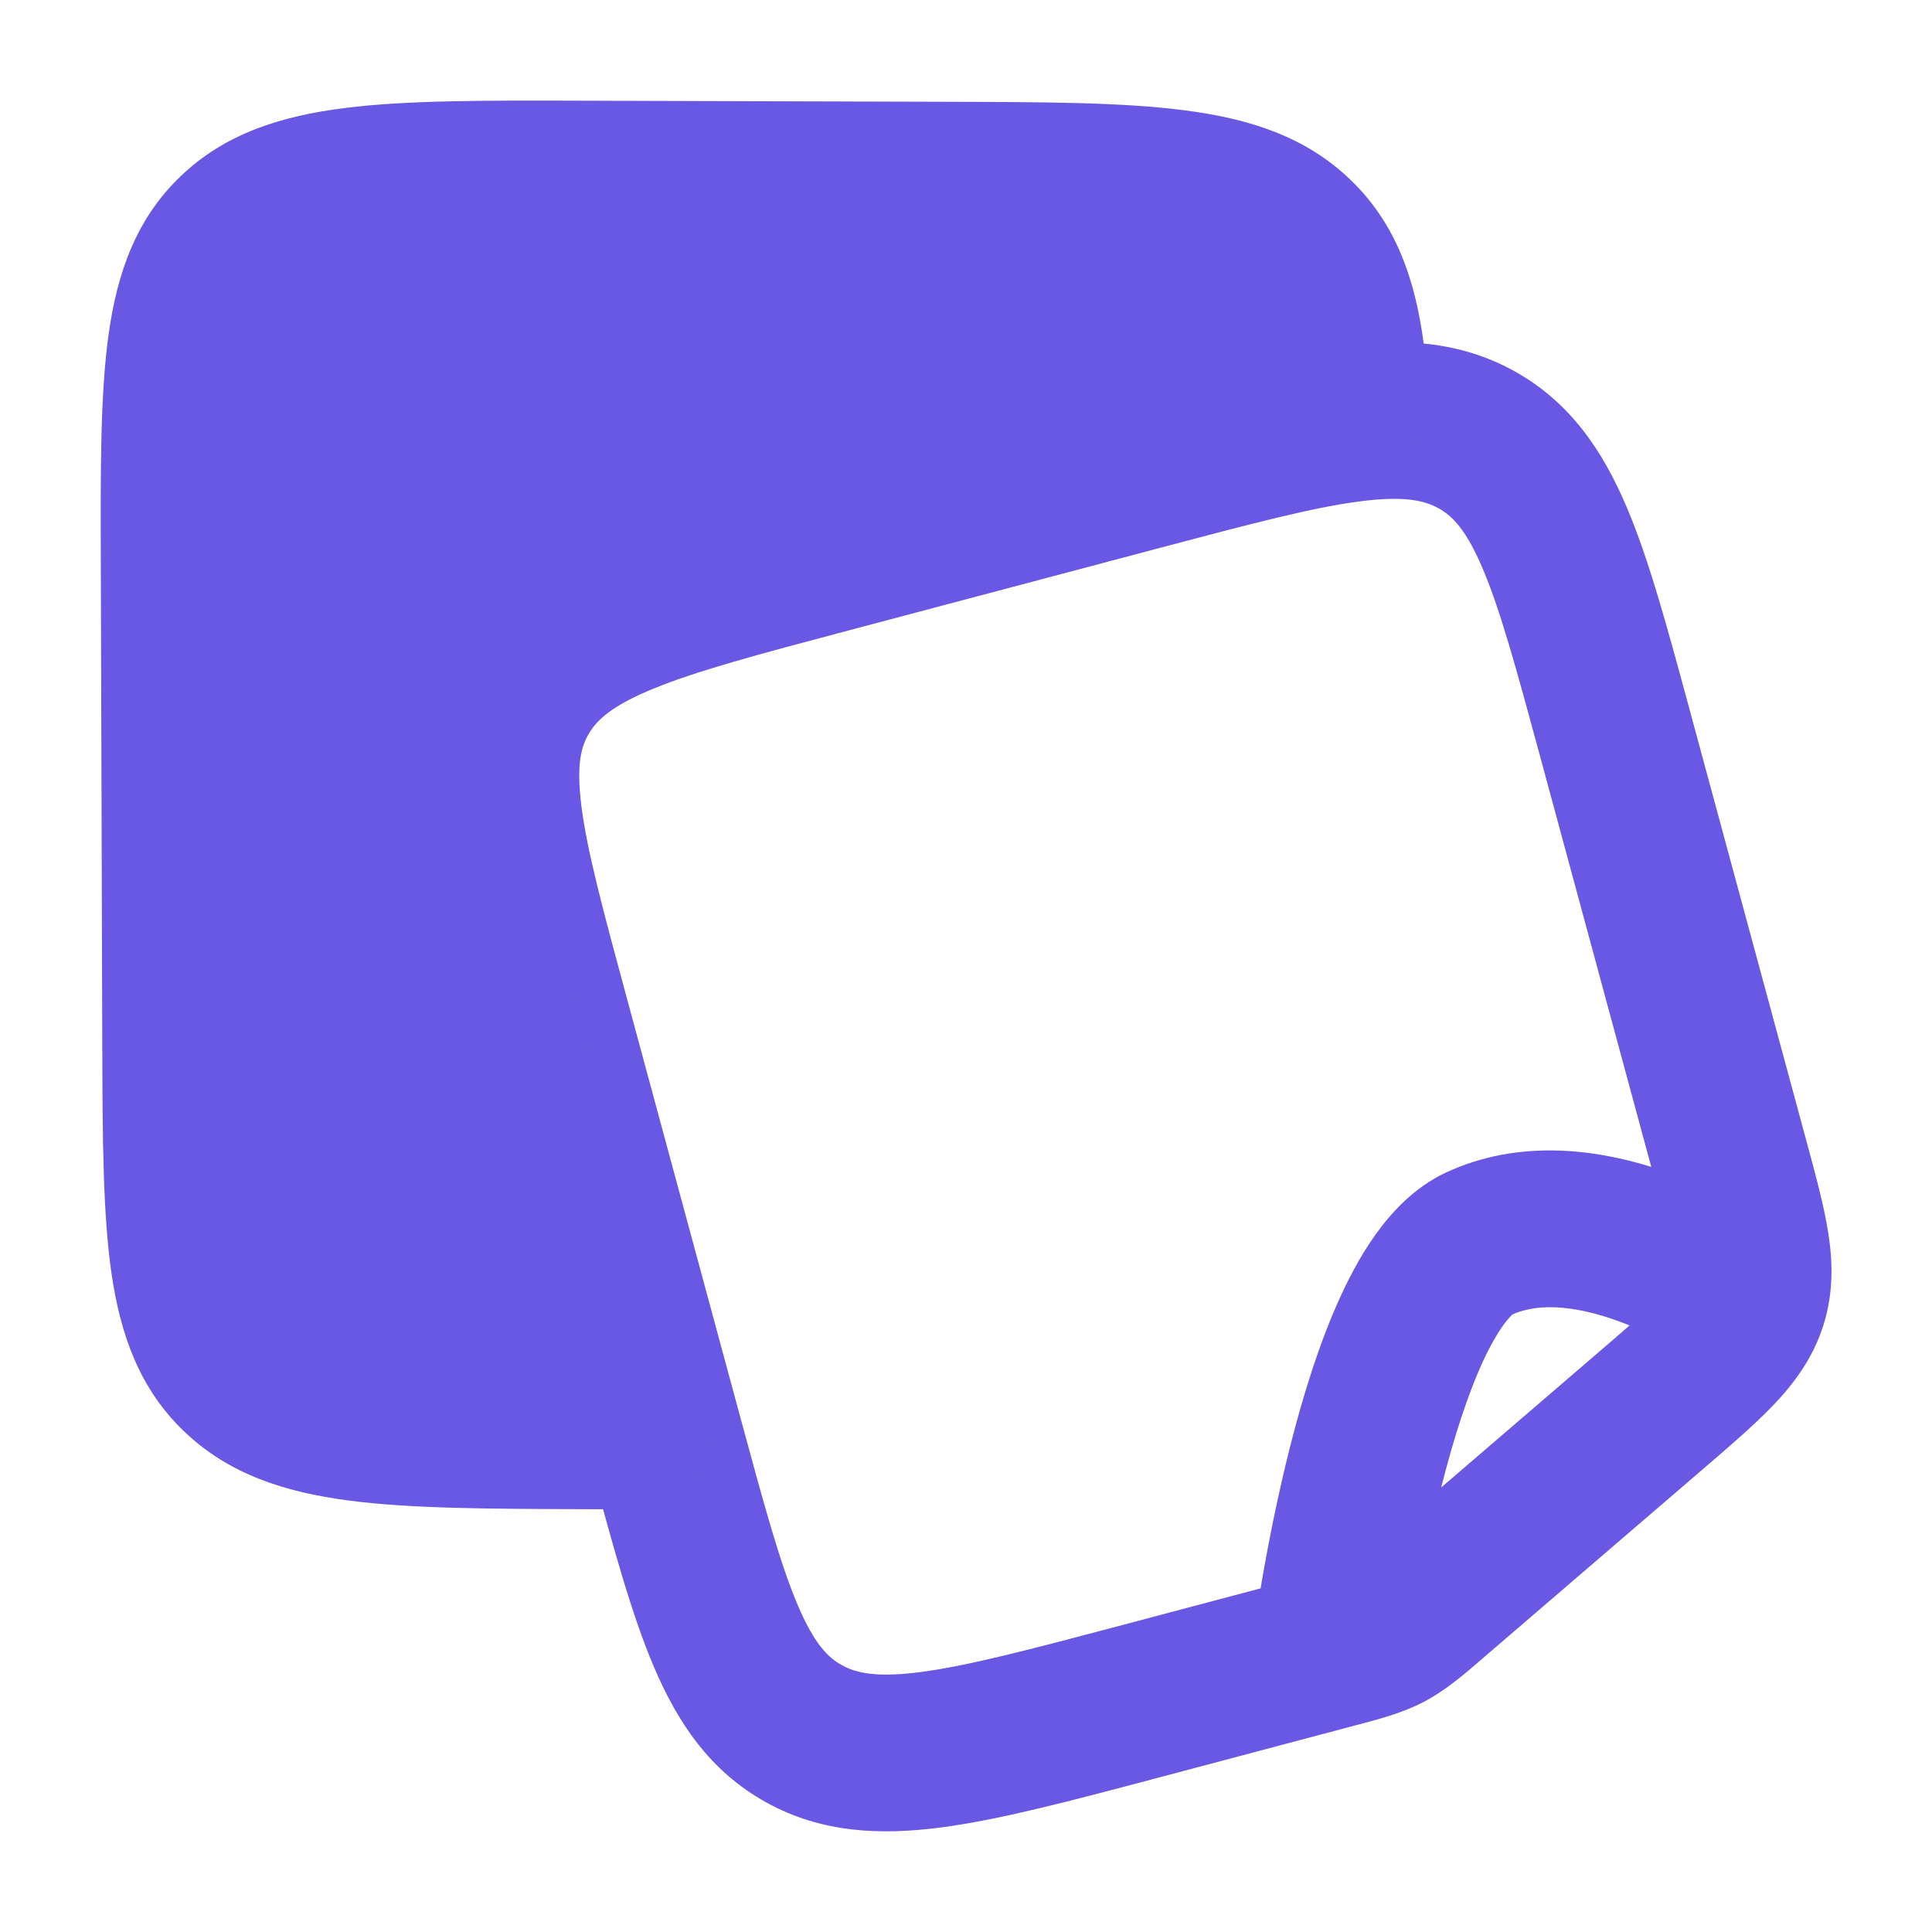 <svg width="32" height="32" viewBox="0 0 32 32" fill="none" xmlns="http://www.w3.org/2000/svg">
<path fill-rule="evenodd" clip-rule="evenodd" d="M22.517 8.305C21.743 8.406 20.738 8.67 19.237 9.068L14.052 10.443C12.55 10.841 11.547 11.11 10.826 11.405C10.134 11.688 9.89 11.923 9.757 12.145C9.628 12.358 9.542 12.658 9.63 13.352C9.723 14.088 9.98 15.046 10.373 16.497L12.268 23.497C12.661 24.947 12.923 25.904 13.214 26.588C13.489 27.233 13.717 27.455 13.942 27.579C14.175 27.709 14.511 27.791 15.252 27.694C16.027 27.592 17.031 27.329 18.532 26.931L20.88 26.308C20.887 26.267 20.894 26.225 20.901 26.181C21.003 25.589 21.159 24.783 21.372 23.945C21.582 23.117 21.861 22.209 22.221 21.434C22.545 20.739 23.077 19.823 23.96 19.416C25.155 18.866 26.404 19.034 27.35 19.327L25.502 12.502C25.109 11.052 24.847 10.095 24.555 9.411C24.281 8.766 24.052 8.544 23.827 8.419C23.594 8.29 23.259 8.208 22.517 8.305ZM26.991 21.953C26.986 21.951 26.98 21.949 26.975 21.947C26.196 21.633 25.513 21.559 25.044 21.775C25.049 21.773 25.047 21.775 25.039 21.783C25 21.821 24.819 21.998 24.571 22.53C24.309 23.095 24.077 23.825 23.884 24.586C23.88 24.603 23.875 24.62 23.871 24.637L26.487 22.389C26.683 22.221 26.849 22.078 26.991 21.953ZM22.181 5.73C23.194 5.598 24.166 5.64 25.082 6.147C26.006 6.66 26.544 7.463 26.94 8.392C27.311 9.262 27.617 10.396 27.98 11.735L29.922 18.906C30.072 19.459 30.21 19.968 30.28 20.409C30.357 20.897 30.372 21.409 30.201 21.951C30.03 22.49 29.724 22.902 29.384 23.261C29.073 23.588 28.666 23.938 28.218 24.323L24.618 27.416C24.597 27.435 24.576 27.453 24.554 27.472C24.241 27.742 23.941 27.999 23.587 28.186C23.234 28.371 22.851 28.472 22.448 28.578C22.42 28.586 22.393 28.593 22.365 28.6L19.113 29.463C17.717 29.833 16.549 30.143 15.588 30.268C14.576 30.401 13.603 30.359 12.687 29.851C11.763 29.339 11.225 28.536 10.83 27.607C10.459 26.737 10.152 25.603 9.789 24.264L7.846 17.089C7.484 15.75 7.177 14.616 7.058 13.679C6.931 12.679 6.99 11.712 7.536 10.805C8.076 9.906 8.902 9.387 9.845 9.001C10.741 8.635 11.909 8.325 13.304 7.955C13.332 7.948 13.36 7.94 13.388 7.933L18.657 6.536C20.053 6.166 21.221 5.856 22.181 5.73Z" fill="#6858E3"/>
<path d="M15.695 1.686C17.304 1.69 18.608 1.694 19.635 1.829C20.702 1.968 21.619 2.264 22.355 2.965C23.326 3.89 23.578 5.132 23.666 6.608C23.694 7.063 23.41 7.479 22.976 7.619L10.713 10.64C9.443 10.953 8.807 11.11 8.523 11.604C8.239 12.097 8.424 12.725 8.793 13.981L11.683 23.823C11.735 24.115 11.655 24.415 11.465 24.642C11.274 24.869 10.992 25 10.696 24.999L9.719 24.997C8.11 24.992 6.806 24.988 5.779 24.854C4.712 24.714 3.795 24.418 3.058 23.717C2.315 23.009 1.995 22.117 1.845 21.079C1.703 20.091 1.699 18.842 1.694 17.318L1.67 9.311C1.665 7.787 1.661 6.537 1.797 5.551C1.941 4.514 2.256 3.619 2.999 2.912C3.735 2.211 4.654 1.921 5.72 1.788C6.746 1.659 8.05 1.663 9.659 1.668L15.695 1.686Z" fill="#6858E3"/>
</svg>
